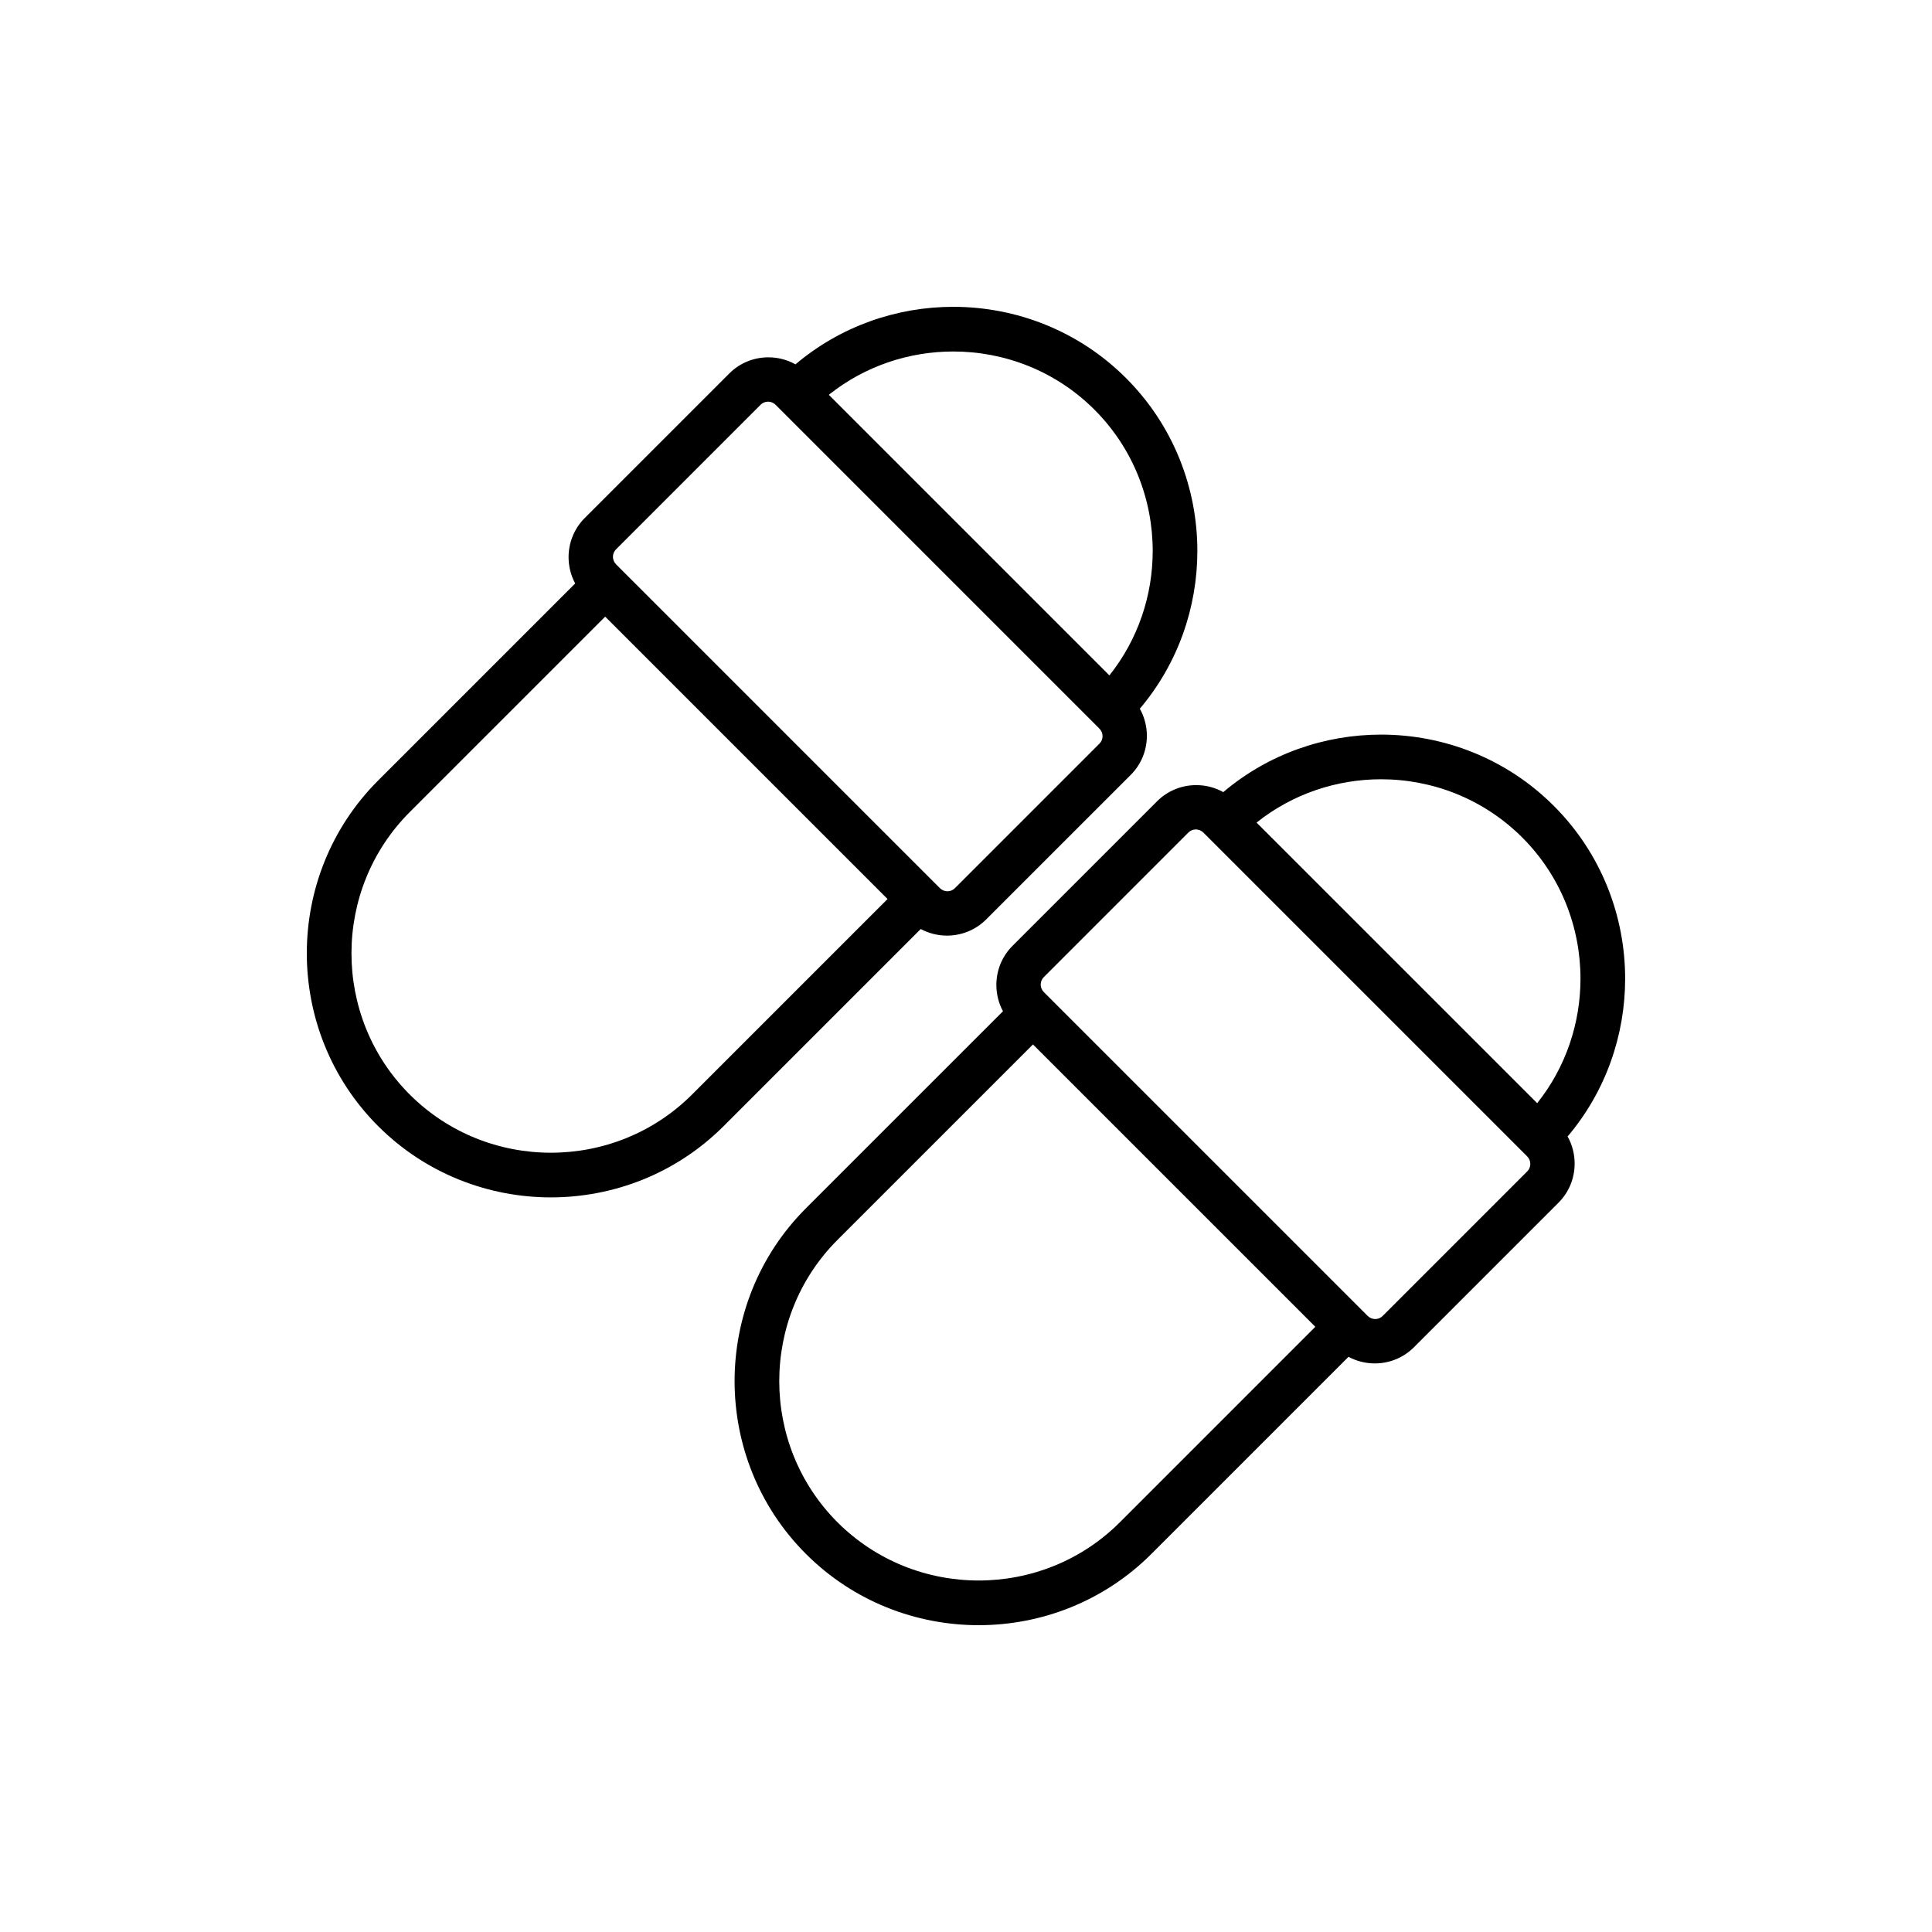 <?xml version="1.0" encoding="UTF-8"?>
<!-- Uploaded to: ICON Repo, www.iconrepo.com, Generator: ICON Repo Mixer Tools -->
<svg fill="#000000" width="800px" height="800px" version="1.1" viewBox="144 144 512 512" xmlns="http://www.w3.org/2000/svg">
 <path d="m468.18 353.92c12.012-10.164 26.918-15.242 41.82-15.242 16.594 0 33.191 6.297 45.785 18.895 12.598 12.598 18.895 29.195 18.895 45.789 0 14.902-5.082 29.809-15.246 41.82 1.242 2.215 1.863 4.695 1.863 7.184 0 3.754-1.422 7.504-4.269 10.352l-38.328 38.328c-2.848 2.848-6.602 4.273-10.352 4.273-2.41 0-4.816-0.582-6.977-1.75l-52.227 52.227c-12.594 12.594-29.195 18.895-45.785 18.895-16.594 0-33.191-6.297-45.789-18.895-12.594-12.598-18.895-29.195-18.895-45.789s6.301-33.188 18.895-45.789l52.227-52.223c-1.168-2.164-1.75-4.566-1.75-6.977 0-3.754 1.426-7.504 4.269-10.352l38.328-38.328c2.848-2.848 6.602-4.273 10.352-4.273 2.488-0.008 4.973 0.613 7.184 1.855zm-24.52-4.57c2.848-2.848 4.273-6.602 4.273-10.352 0-2.488-0.625-4.973-1.867-7.184 10.164-12.008 15.246-26.918 15.246-41.82 0-16.594-6.297-33.191-18.895-45.789-12.594-12.594-29.195-18.895-45.789-18.895-14.902 0-29.809 5.086-41.82 15.246-2.211-1.242-4.695-1.863-7.18-1.863-3.75 0-7.504 1.422-10.352 4.273l-38.328 38.328c-2.844 2.848-4.269 6.602-4.269 10.352 0 2.41 0.582 4.812 1.75 6.973l-52.227 52.227c-12.598 12.598-18.895 29.195-18.895 45.789 0.004 16.594 6.301 33.188 18.895 45.789 12.598 12.594 29.195 18.895 45.789 18.895s33.191-6.297 45.785-18.895l52.227-52.227c2.16 1.164 4.566 1.75 6.973 1.75 3.75 0 7.504-1.426 10.352-4.273zm-64.449 32.898-74.832-74.832-51.805 51.805c-10.281 10.285-15.43 23.848-15.43 37.418 0 13.566 5.144 27.129 15.43 37.414 10.285 10.281 23.848 15.43 37.418 15.43 13.566 0 27.129-5.144 37.414-15.43zm-15.57-133.62c9.594-7.652 21.289-11.48 32.992-11.48 13.57 0 27.133 5.144 37.414 15.43 10.285 10.285 15.43 23.852 15.43 37.418 0 11.703-3.828 23.398-11.477 32.992zm33.406 130.76 38.328-38.328c0.543-0.543 0.812-1.258 0.812-1.973 0-0.719-0.285-1.449-0.855-2.019l-1.281-1.281-83.203-83.207-1.281-1.285c-0.57-0.57-1.305-0.852-2.019-0.852-0.715 0-1.43 0.27-1.973 0.812l-38.328 38.332c-0.543 0.543-0.812 1.254-0.812 1.969 0 0.723 0.285 1.453 0.852 2.019l1.285 1.289 83.203 83.199 1.285 1.281c0.57 0.57 1.301 0.852 2.019 0.852 0.711 0.004 1.426-0.266 1.969-0.809zm154.32 56.965c7.652-9.594 11.477-21.293 11.477-32.992 0-13.562-5.144-27.129-15.43-37.418-10.285-10.281-23.852-15.43-37.418-15.43-11.699 0.004-23.402 3.828-32.996 11.48zm-58.793 59.262-74.832-74.828-51.801 51.797c-10.285 10.285-15.43 23.852-15.43 37.418s5.144 27.129 15.43 37.418c10.285 10.281 23.848 15.43 37.414 15.43s27.133-5.144 37.418-15.43zm17.836-2.863 38.328-38.328c0.543-0.543 0.812-1.258 0.812-1.973 0-0.719-0.285-1.449-0.852-2.019l-84.488-84.488-1.281-1.285c-0.57-0.566-1.301-0.852-2.019-0.852-0.715 0-1.43 0.27-1.973 0.812l-38.328 38.332c-0.543 0.543-0.812 1.258-0.812 1.969 0 0.723 0.285 1.453 0.852 2.023l1.285 1.281 83.203 83.199 1.281 1.281c0.57 0.57 1.301 0.859 2.019 0.859 0.715 0.004 1.434-0.27 1.973-0.812z" fill-rule="evenodd"/>
</svg>